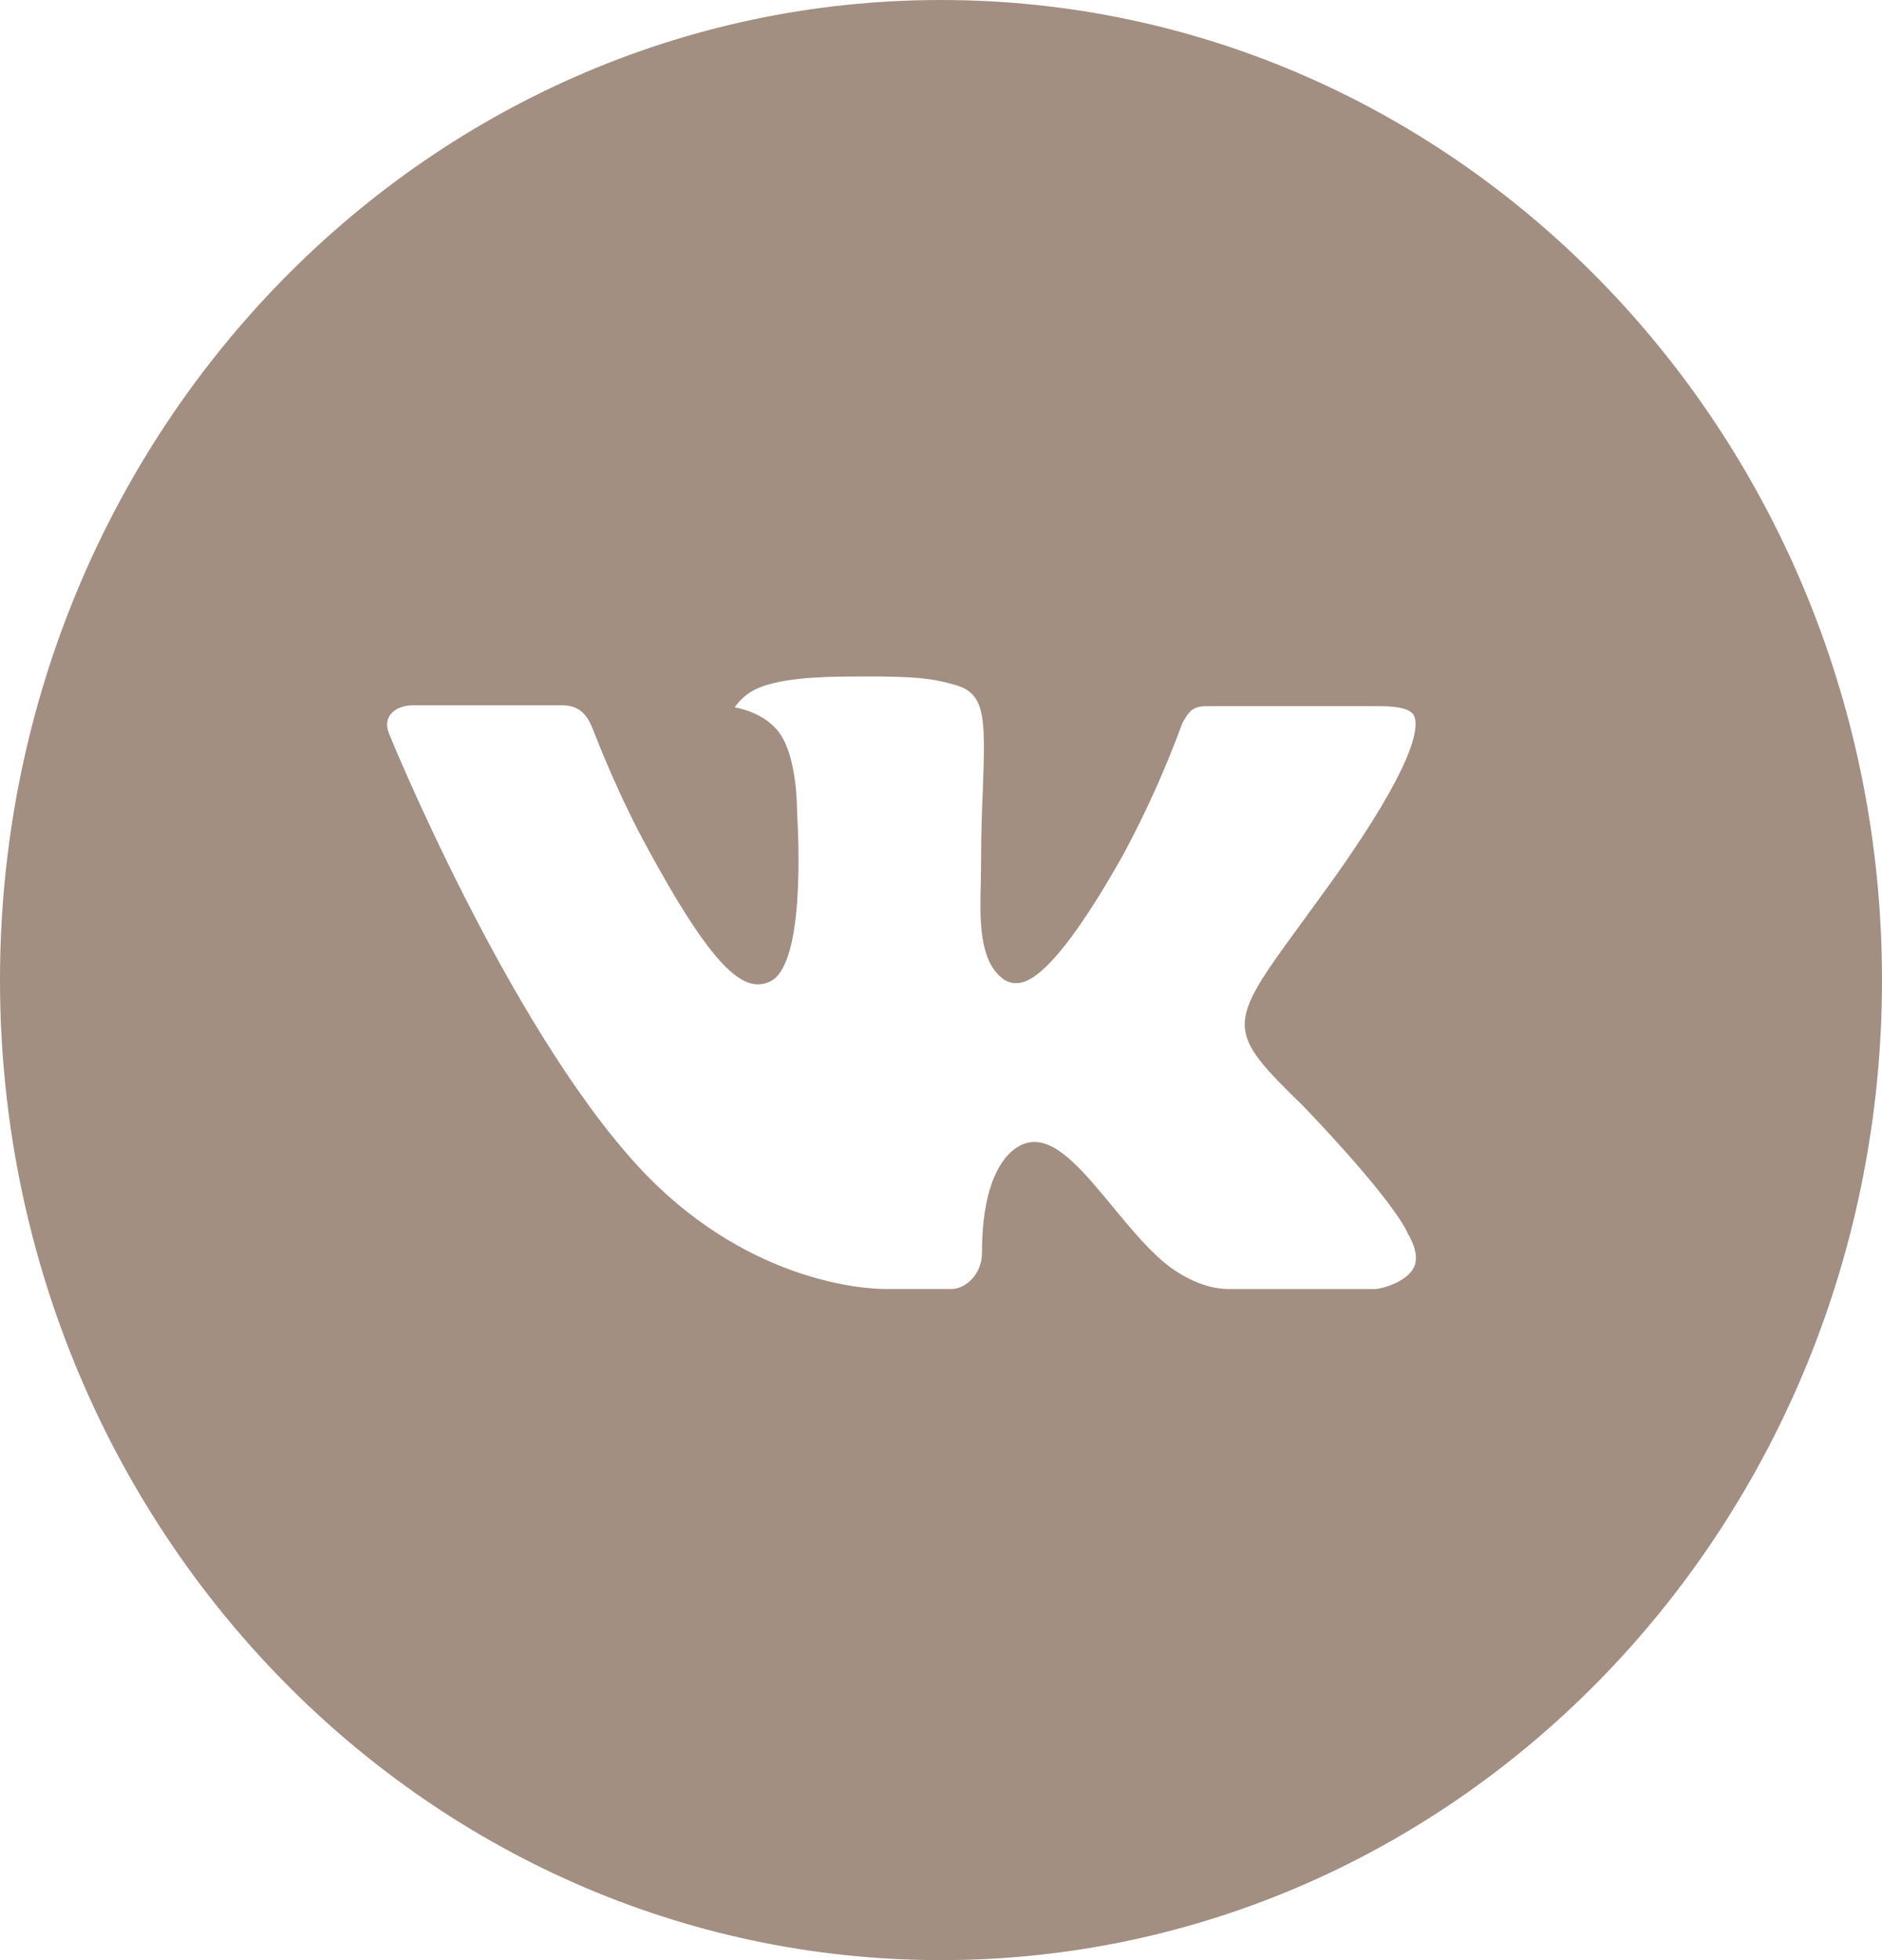 <?xml version="1.0" encoding="UTF-8"?> <svg xmlns="http://www.w3.org/2000/svg" width="24" height="25" viewBox="0 0 24 25" fill="none"> <path d="M12 0C5.372 0 0 5.596 0 12.5C0 19.404 5.372 25 12 25C18.628 25 24 19.404 24 12.5C24 5.596 18.628 0 12 0ZM16.615 14.103C16.615 14.103 17.676 15.194 17.938 15.7C17.945 15.711 17.949 15.721 17.951 15.727C18.058 15.913 18.082 16.057 18.03 16.165C17.942 16.345 17.642 16.434 17.54 16.441H15.665C15.535 16.441 15.262 16.406 14.932 16.169C14.679 15.984 14.429 15.681 14.185 15.385C13.821 14.945 13.506 14.565 13.189 14.565C13.148 14.565 13.108 14.572 13.07 14.585C12.83 14.665 12.523 15.022 12.523 15.973C12.523 16.27 12.297 16.44 12.139 16.44H11.28C10.988 16.44 9.464 16.333 8.114 14.85C6.461 13.034 4.974 9.391 4.961 9.357C4.867 9.121 5.061 8.995 5.272 8.995H7.166C7.419 8.995 7.501 9.155 7.559 9.297C7.626 9.462 7.874 10.12 8.28 10.859C8.939 12.065 9.342 12.555 9.666 12.555C9.727 12.554 9.787 12.538 9.84 12.508C10.262 12.263 10.184 10.694 10.165 10.368C10.165 10.307 10.164 9.667 9.947 9.359C9.793 9.137 9.529 9.052 9.369 9.021C9.434 8.928 9.519 8.852 9.617 8.801C9.908 8.65 10.43 8.628 10.949 8.628H11.238C11.8 8.635 11.945 8.673 12.149 8.727C12.561 8.829 12.57 9.107 12.534 10.056C12.523 10.325 12.511 10.63 12.511 10.99C12.511 11.068 12.508 11.151 12.508 11.24C12.495 11.723 12.48 12.271 12.807 12.496C12.85 12.524 12.9 12.539 12.95 12.539C13.064 12.539 13.406 12.539 14.334 10.882C14.62 10.348 14.868 9.794 15.078 9.223C15.096 9.189 15.151 9.085 15.216 9.044C15.264 9.019 15.317 9.006 15.371 9.007H17.598C17.84 9.007 18.006 9.044 18.038 9.142C18.093 9.297 18.027 9.77 17.011 11.203L16.558 11.827C15.636 13.085 15.636 13.148 16.615 14.103Z" fill="#A38E82"></path> </svg> 